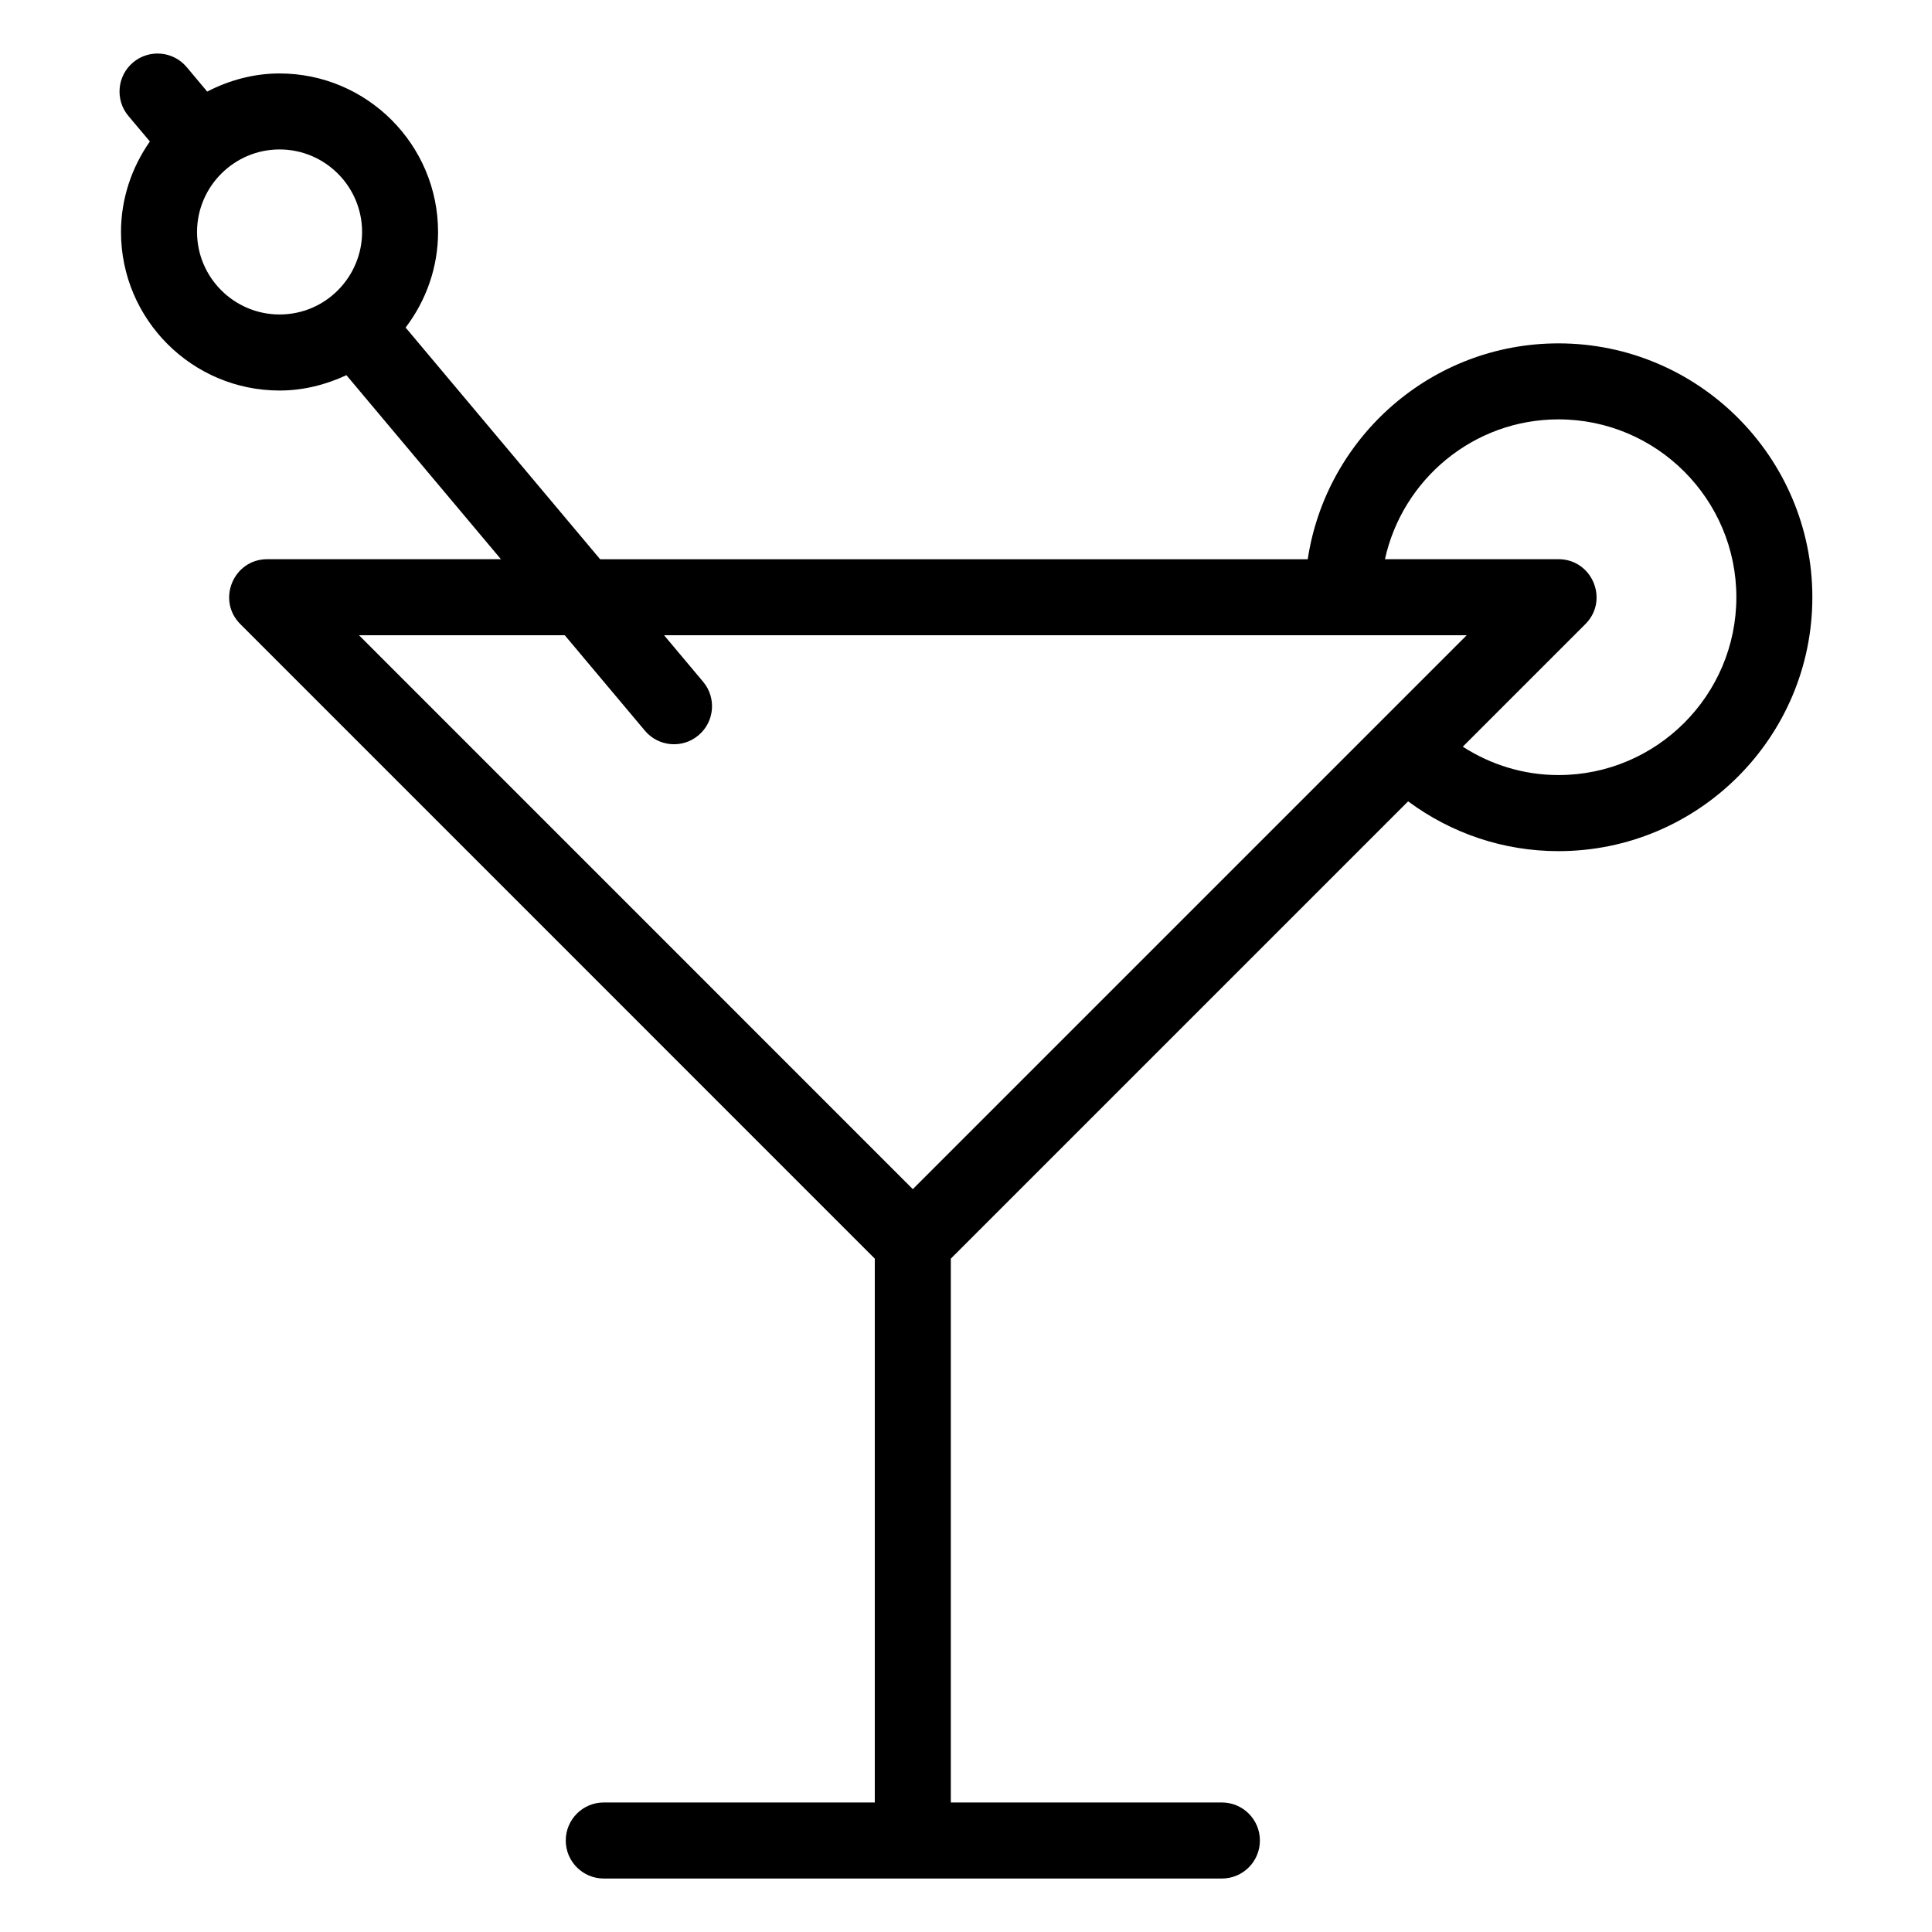 <?xml version="1.0" encoding="UTF-8"?>
<!-- Uploaded to: SVG Repo, www.svgrepo.com, Generator: SVG Repo Mixer Tools -->
<svg fill="#000000" width="800px" height="800px" version="1.1" viewBox="144 144 512 512" xmlns="http://www.w3.org/2000/svg">
 <path d="m183.72 181.49c-4.879 6.969-7.656 15.293-7.656 23.988 0 23.168 18.855 42.016 42.027 42.016 6.188 0 12.203-1.5 17.715-4.066l40.945 48.766h-61.938c-8.949 0-13.469 10.855-7.125 17.199l168.14 168.16v144.12h-71.82c-5.57 0-10.078 4.512-10.078 10.078 0 5.562 4.508 10.078 10.078 10.078h163.8c5.57 0 10.078-4.512 10.078-10.078 0-5.562-4.508-10.078-10.078-10.078h-71.832v-144.12l121.19-121.19c11.504 8.523 25.309 13.199 39.84 13.199 37.098 0 67.285-30.184 67.285-67.285 0-37.098-30.188-67.281-67.285-67.281-33.664 0-61.555 24.883-66.445 57.207h-187.52l-51.551-61.398c5.496-7.234 8.602-16.035 8.602-25.316 0-23.172-18.852-42.023-42.016-42.023-6.769 0-13.293 1.77-19.164 4.801l-5.438-6.484c-3.57-4.254-9.918-4.82-14.199-1.246-4.262 3.578-4.82 9.93-1.25 14.195zm373.3 73.648c25.988 0 47.133 21.141 47.133 47.129s-21.148 47.133-47.133 47.133c-9.125 0-17.84-2.668-25.363-7.519l32.488-32.488c6.352-6.352 1.816-17.199-7.125-17.199h-45.992c4.641-21.152 23.469-37.055 45.992-37.055zm-24.324 57.207-146.79 146.79-146.77-146.79h54.531l21.238 25.293c3.57 4.262 9.953 4.816 14.188 1.234 4.269-3.578 4.82-9.934 1.242-14.195l-10.355-12.336zm-292.74-106.87c0 11.801-9.559 21.863-21.863 21.863-12.062 0-21.875-9.809-21.875-21.863 0-11.977 9.781-21.871 21.875-21.871 12.055 0.004 21.863 9.812 21.863 21.871z"/>
</svg>